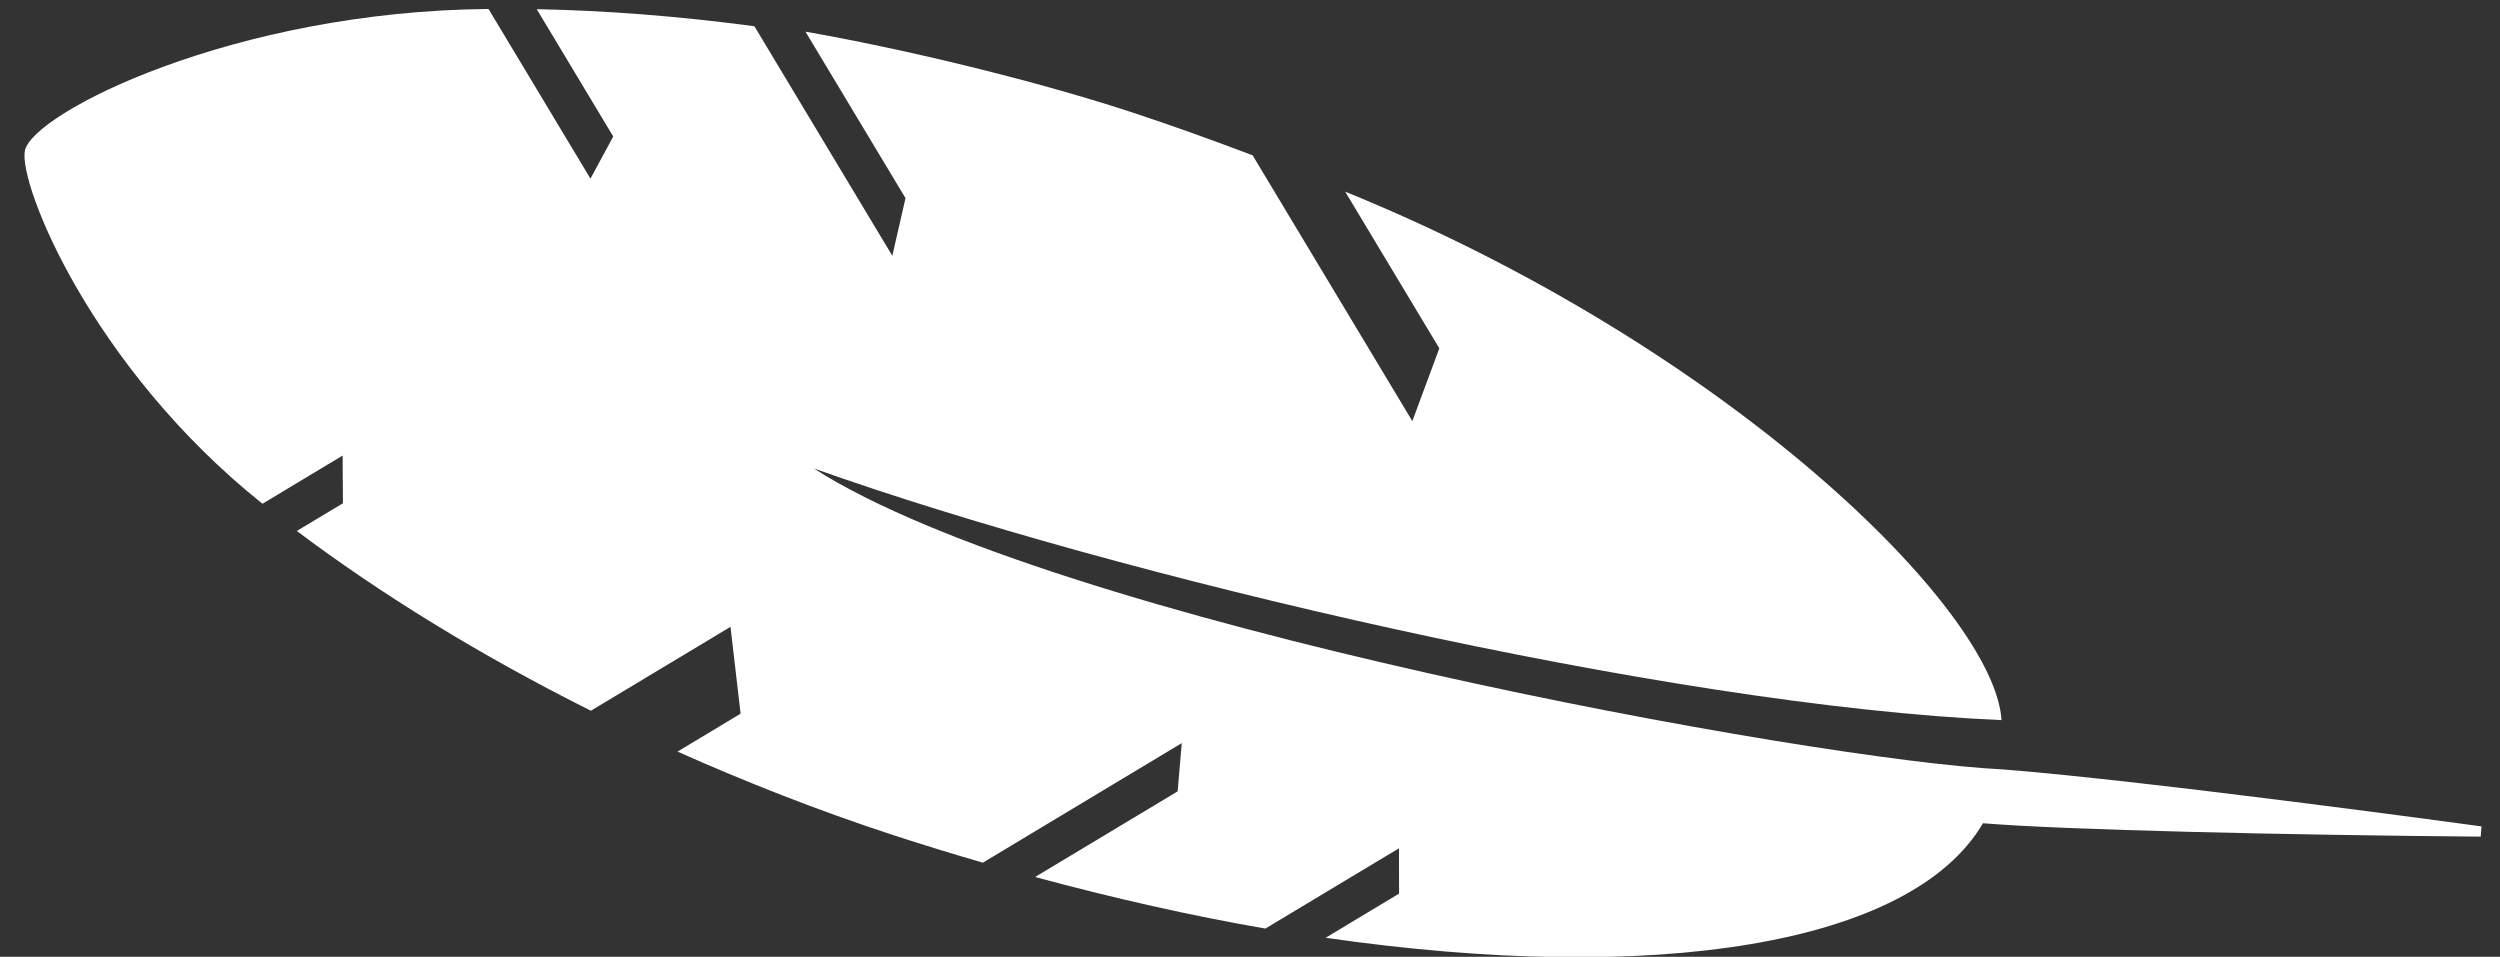<?xml version="1.0" encoding="UTF-8"?> <svg xmlns="http://www.w3.org/2000/svg" xmlns:xlink="http://www.w3.org/1999/xlink" width="81px" height="31px" viewBox="0 0 81 31"><rect x="0" y="0" width="81" height="31" fill="#333333" stroke="none"/> <!-- Generator: Sketch 49.3 (51167) - http://www.bohemiancoding.com/sketch --> <title>icone_plume</title> <desc>Created with Sketch.</desc> <defs></defs> <g id="Maquettes---V5.5" stroke="none" stroke-width="1" fill="none" fill-rule="evenodd"> <g id="B---2---PERSAVON---Les-Engagements" transform="translate(-1142, -473)" fill="#FFFFFF" fill-rule="nonzero"> <g id="LES-3-PILIERS" transform="translate(392, 421)"> <g id="Group-29" transform="translate(640, 0)"> <g id="Group-16" transform="translate(35, 27)"> <g id="icone_plume" transform="translate(115.208, 41) rotate(-121) translate(-115.208, -41) translate(85, 12)"> <path d="M49.817,16.193 L56.23,16.193 C60.428,9.069 60.951,1.785 60.031,0.952 C59.211,0.211 52.912,-0.811 46.261,1.659 L46.262,4.689 L44.932,3.902 L44.932,2.159 C41.82,3.42 38.452,5.153 35.033,7.326 L35.033,12.603 L32.452,11.434 L32.452,9.05 C30.468,10.438 28.483,11.959 26.536,13.645 C25.76,14.317 25.008,14.995 24.272,15.676 L24.273,23.196 L23.002,22.275 L23.002,16.888 C21.092,18.726 19.317,20.581 17.728,22.422 L17.727,27.473 L16.467,26.719 L16.466,23.943 C9.677,32.261 6.477,40.07 8.678,44.109 C7.123,46.273 3.266,52.375 0,57.709 L0.272,57.901 C0.341,57.816 7.104,49.399 9.828,45.578 C9.832,45.572 9.838,45.565 9.842,45.559 C13.183,40.541 29.786,21.644 38.044,17.558 C30.016,24.15 17.239,37.262 11.232,46.346 C14.414,47.999 26.121,44.988 36.862,36.936 L30.939,36.936 L29.368,34.972 L39.415,34.972 C40.505,34.112 41.595,33.227 42.68,32.288 C45.241,30.07 48.267,26.975 50.311,24.617 L44.018,24.617 L42.637,23.289 L51.314,23.289 C52.866,21.345 54.238,19.41 55.42,17.529 L50.607,17.529 L49.817,16.193 Z" id="Shape"></path> </g> </g> </g> </g> </g> </g> </svg> 
